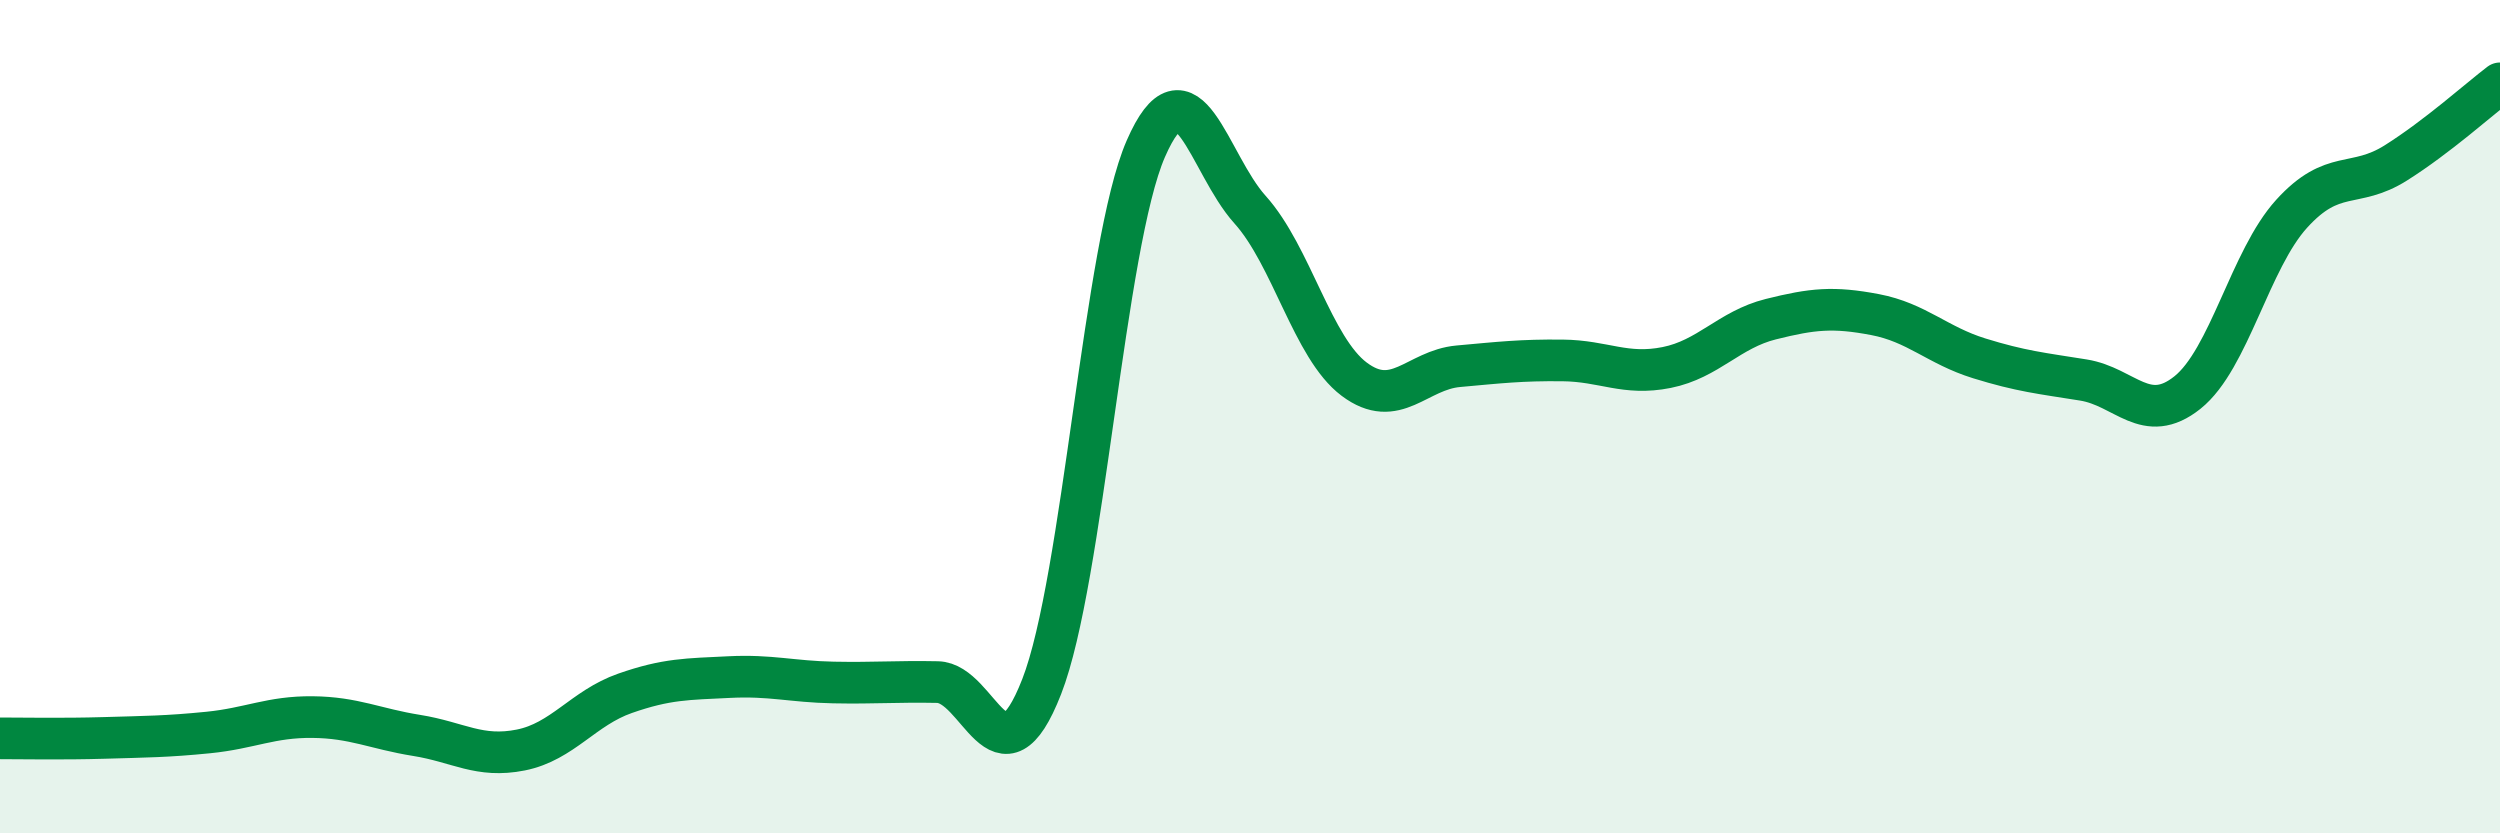 
    <svg width="60" height="20" viewBox="0 0 60 20" xmlns="http://www.w3.org/2000/svg">
      <path
        d="M 0,17.72 C 0.5,17.72 1.5,17.74 2.5,17.71 C 3.5,17.68 4,17.68 5,17.58 C 6,17.48 6.5,17.2 7.5,17.21 C 8.5,17.22 9,17.49 10,17.65 C 11,17.81 11.5,18.2 12.5,18 C 13.5,17.8 14,16.99 15,16.64 C 16,16.29 16.5,16.3 17.5,16.25 C 18.5,16.2 19,16.36 20,16.38 C 21,16.4 21.5,16.35 22.5,16.37 C 23.5,16.39 24,19.04 25,16.48 C 26,13.92 26.5,5.86 27.5,3.57 C 28.5,1.28 29,3.92 30,5.03 C 31,6.14 31.5,8.35 32.5,9.1 C 33.5,9.85 34,8.88 35,8.79 C 36,8.7 36.5,8.64 37.5,8.65 C 38.5,8.66 39,9.02 40,8.82 C 41,8.62 41.5,7.91 42.5,7.66 C 43.5,7.41 44,7.36 45,7.55 C 46,7.74 46.5,8.29 47.5,8.6 C 48.5,8.91 49,8.96 50,9.12 C 51,9.28 51.5,10.22 52.5,9.42 C 53.5,8.62 54,6.23 55,5.13 C 56,4.03 56.5,4.54 57.5,3.91 C 58.5,3.28 59.5,2.38 60,2L60 20L0 20Z"
        fill="#008740"
        opacity="0.1"
        stroke-linecap="round"
        stroke-linejoin="round"
      />
      <path
        d="M 0,17.72 C 0.5,17.72 1.5,17.74 2.5,17.71 C 3.5,17.68 4,17.68 5,17.58 C 6,17.48 6.5,17.2 7.5,17.21 C 8.5,17.22 9,17.49 10,17.65 C 11,17.81 11.5,18.2 12.5,18 C 13.5,17.8 14,16.99 15,16.64 C 16,16.29 16.5,16.3 17.5,16.25 C 18.5,16.2 19,16.36 20,16.38 C 21,16.4 21.5,16.35 22.5,16.37 C 23.5,16.39 24,19.04 25,16.48 C 26,13.92 26.5,5.86 27.5,3.57 C 28.5,1.28 29,3.92 30,5.03 C 31,6.14 31.5,8.35 32.5,9.1 C 33.5,9.85 34,8.88 35,8.79 C 36,8.7 36.5,8.64 37.5,8.65 C 38.5,8.66 39,9.02 40,8.82 C 41,8.62 41.5,7.91 42.5,7.66 C 43.5,7.41 44,7.36 45,7.55 C 46,7.74 46.5,8.29 47.5,8.6 C 48.5,8.91 49,8.96 50,9.12 C 51,9.28 51.5,10.22 52.5,9.42 C 53.5,8.62 54,6.23 55,5.13 C 56,4.03 56.5,4.54 57.5,3.91 C 58.5,3.28 59.5,2.38 60,2"
        stroke="#008740"
        stroke-width="1"
        fill="none"
        stroke-linecap="round"
        stroke-linejoin="round"
      />
    </svg>
  